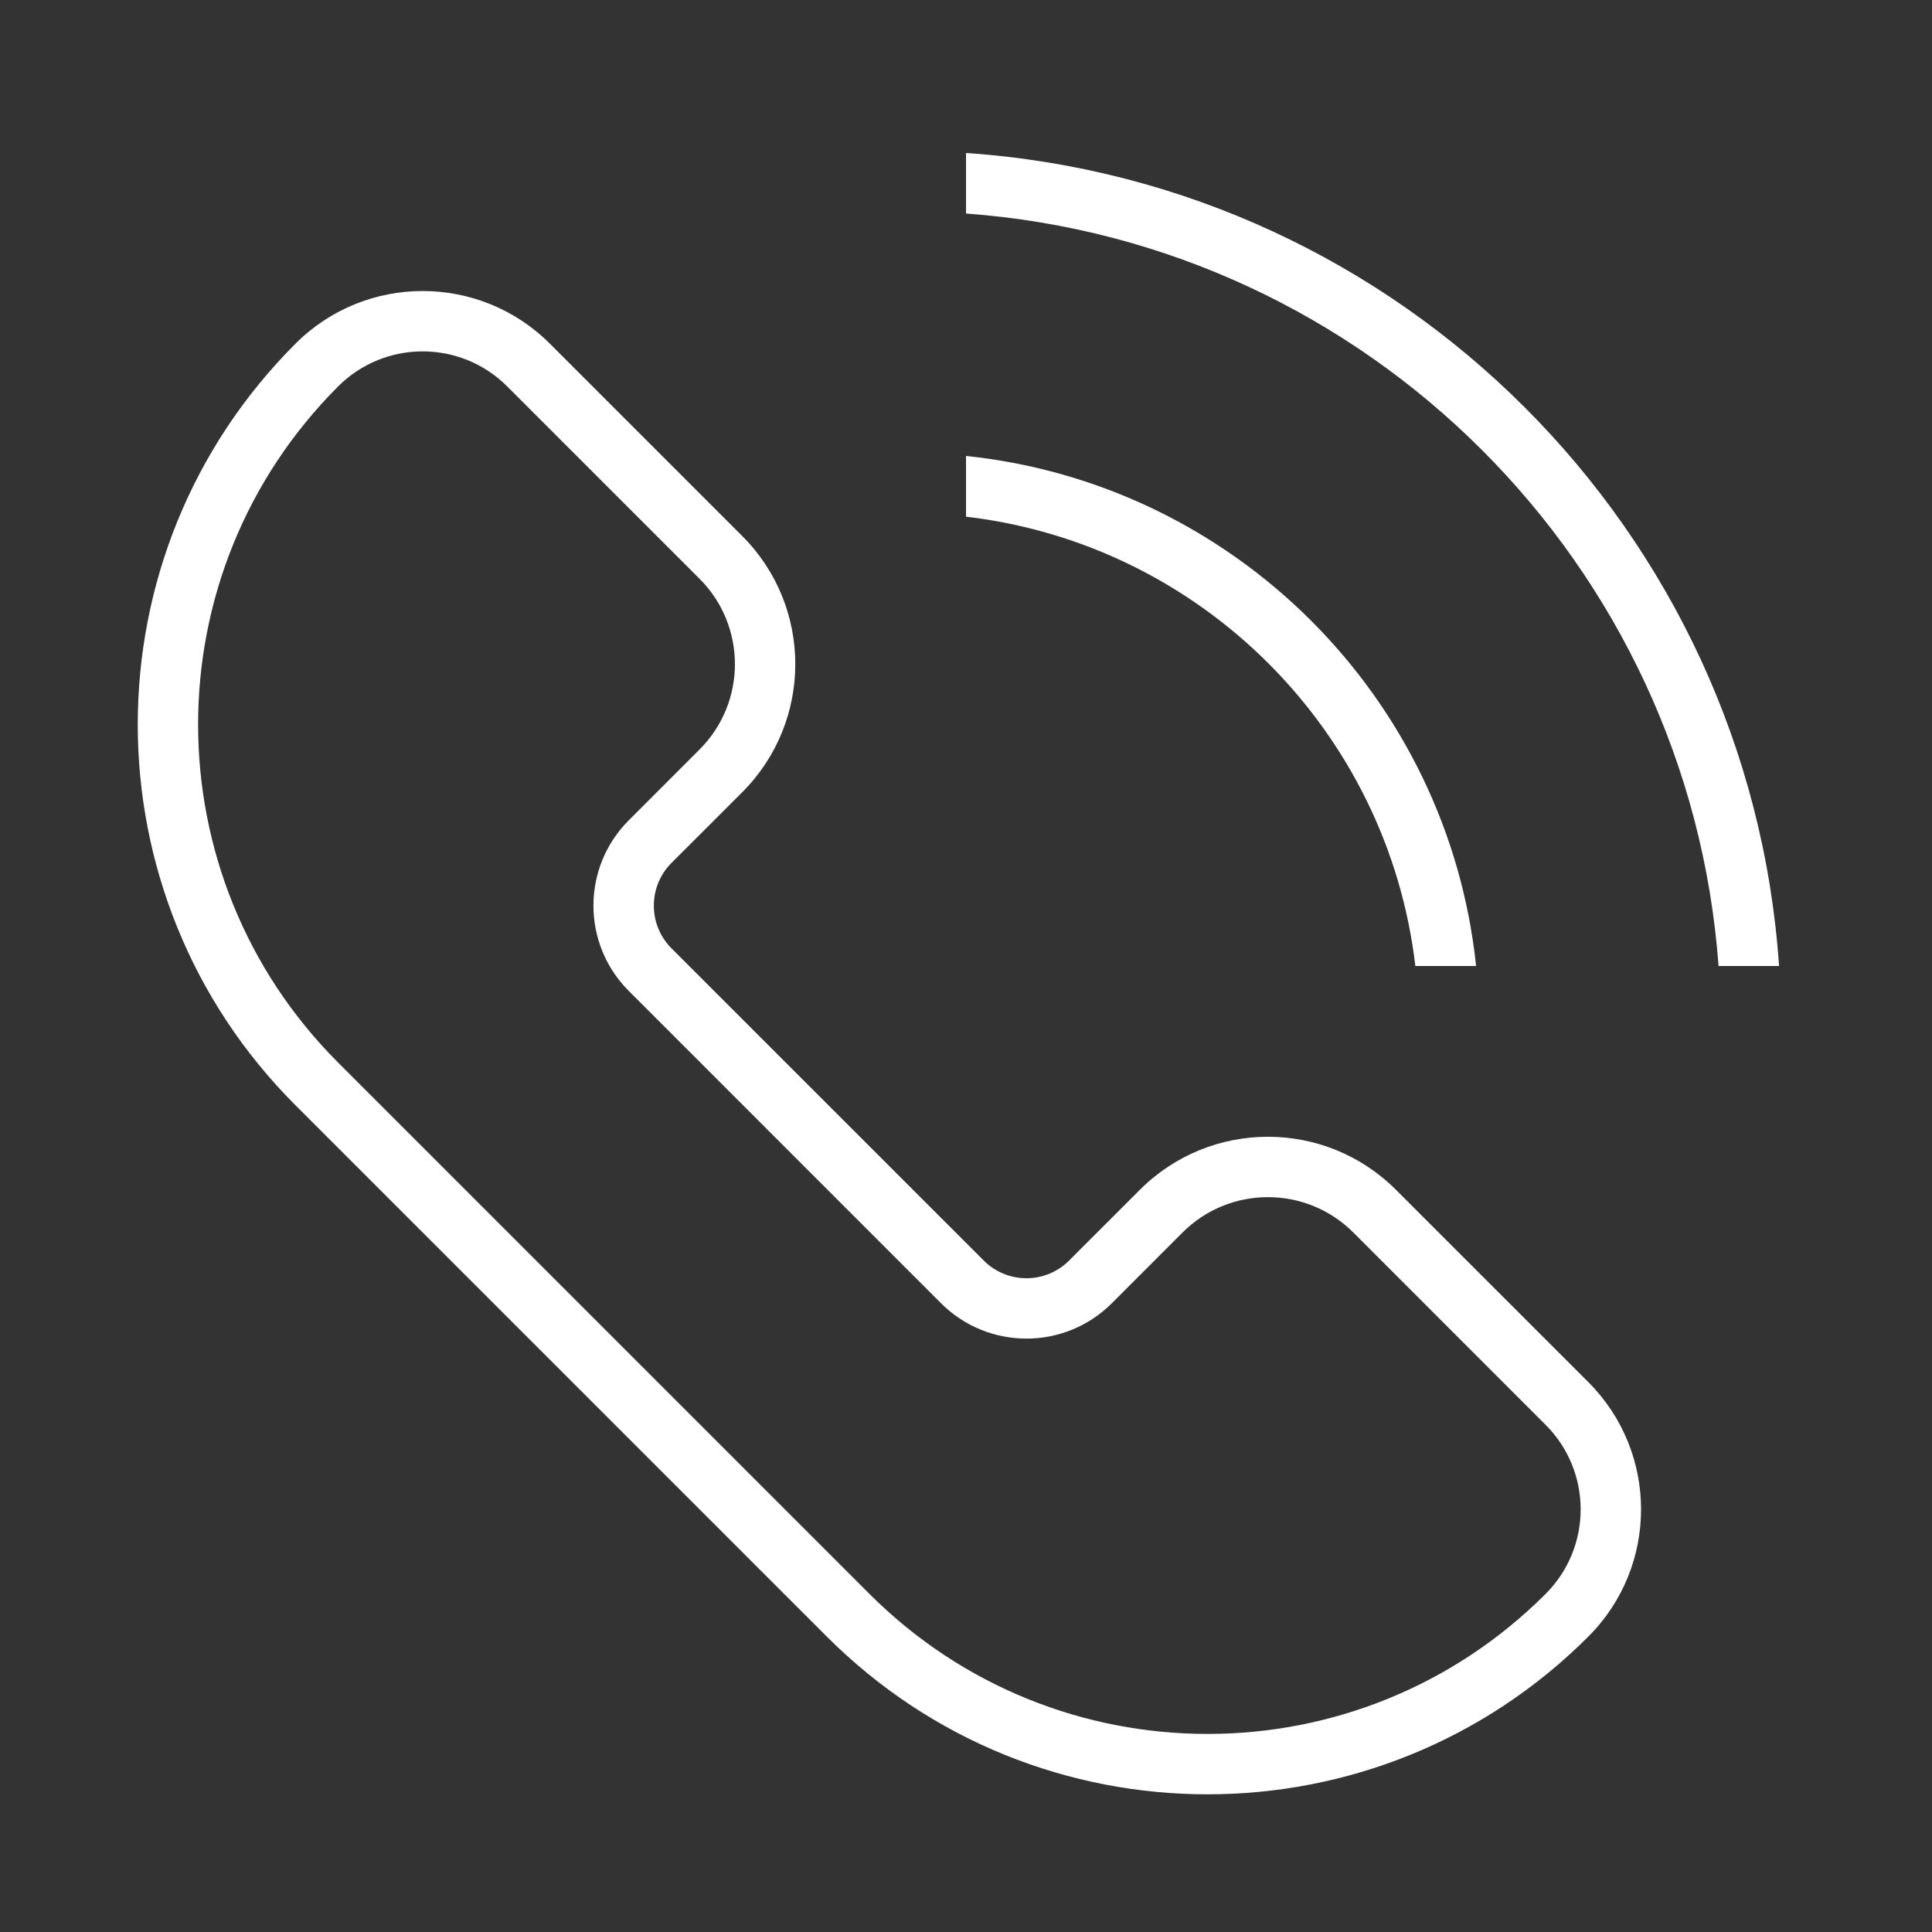 <svg width="48" height="48" viewBox="0 0 48 48" fill="none" xmlns="http://www.w3.org/2000/svg">
<rect x="0" y="0" width="48" height="48" fill="#333333" stroke="none"/>
<path d="M44.2 24C43.464 13.183 34.818 4.538 24.001 3.801V5.305C33.989 6.036 41.965 14.012 42.697 24H44.2Z" fill="white"/>
<path fill-rule="evenodd" clip-rule="evenodd" d="M13.662 8.539L18.441 13.318C20.198 15.075 20.198 17.924 18.441 19.682L16.683 21.439C16.098 22.025 16.098 22.975 16.683 23.561L24.441 31.318C25.026 31.904 25.976 31.904 26.562 31.318L28.319 29.561C30.077 27.803 32.926 27.803 34.683 29.561L39.462 34.339C41.208 36.085 41.208 38.915 39.462 40.66C34.237 45.886 25.766 45.886 20.541 40.66L7.341 27.46C2.116 22.235 2.116 13.764 7.341 8.539C9.086 6.794 11.916 6.794 13.662 8.539ZM12.601 9.6L17.38 14.379C18.552 15.55 18.552 17.45 17.38 18.621L15.623 20.379C14.451 21.55 14.451 23.45 15.623 24.621L23.38 32.379C24.552 33.55 26.451 33.55 27.623 32.379L29.38 30.621C30.552 29.45 32.451 29.45 33.623 30.621L38.401 35.4C39.561 36.56 39.561 38.44 38.401 39.6C33.762 44.239 26.241 44.239 21.601 39.6L8.401 26.4C3.762 21.761 3.762 14.239 8.401 9.6C9.561 8.44 11.441 8.44 12.601 9.6Z" fill="white"/>
<path d="M24.001 11.328C30.673 12.026 35.975 17.328 36.673 24H35.164C34.479 18.157 29.844 13.522 24.001 12.837V11.328Z" fill="white"/>
</svg>
